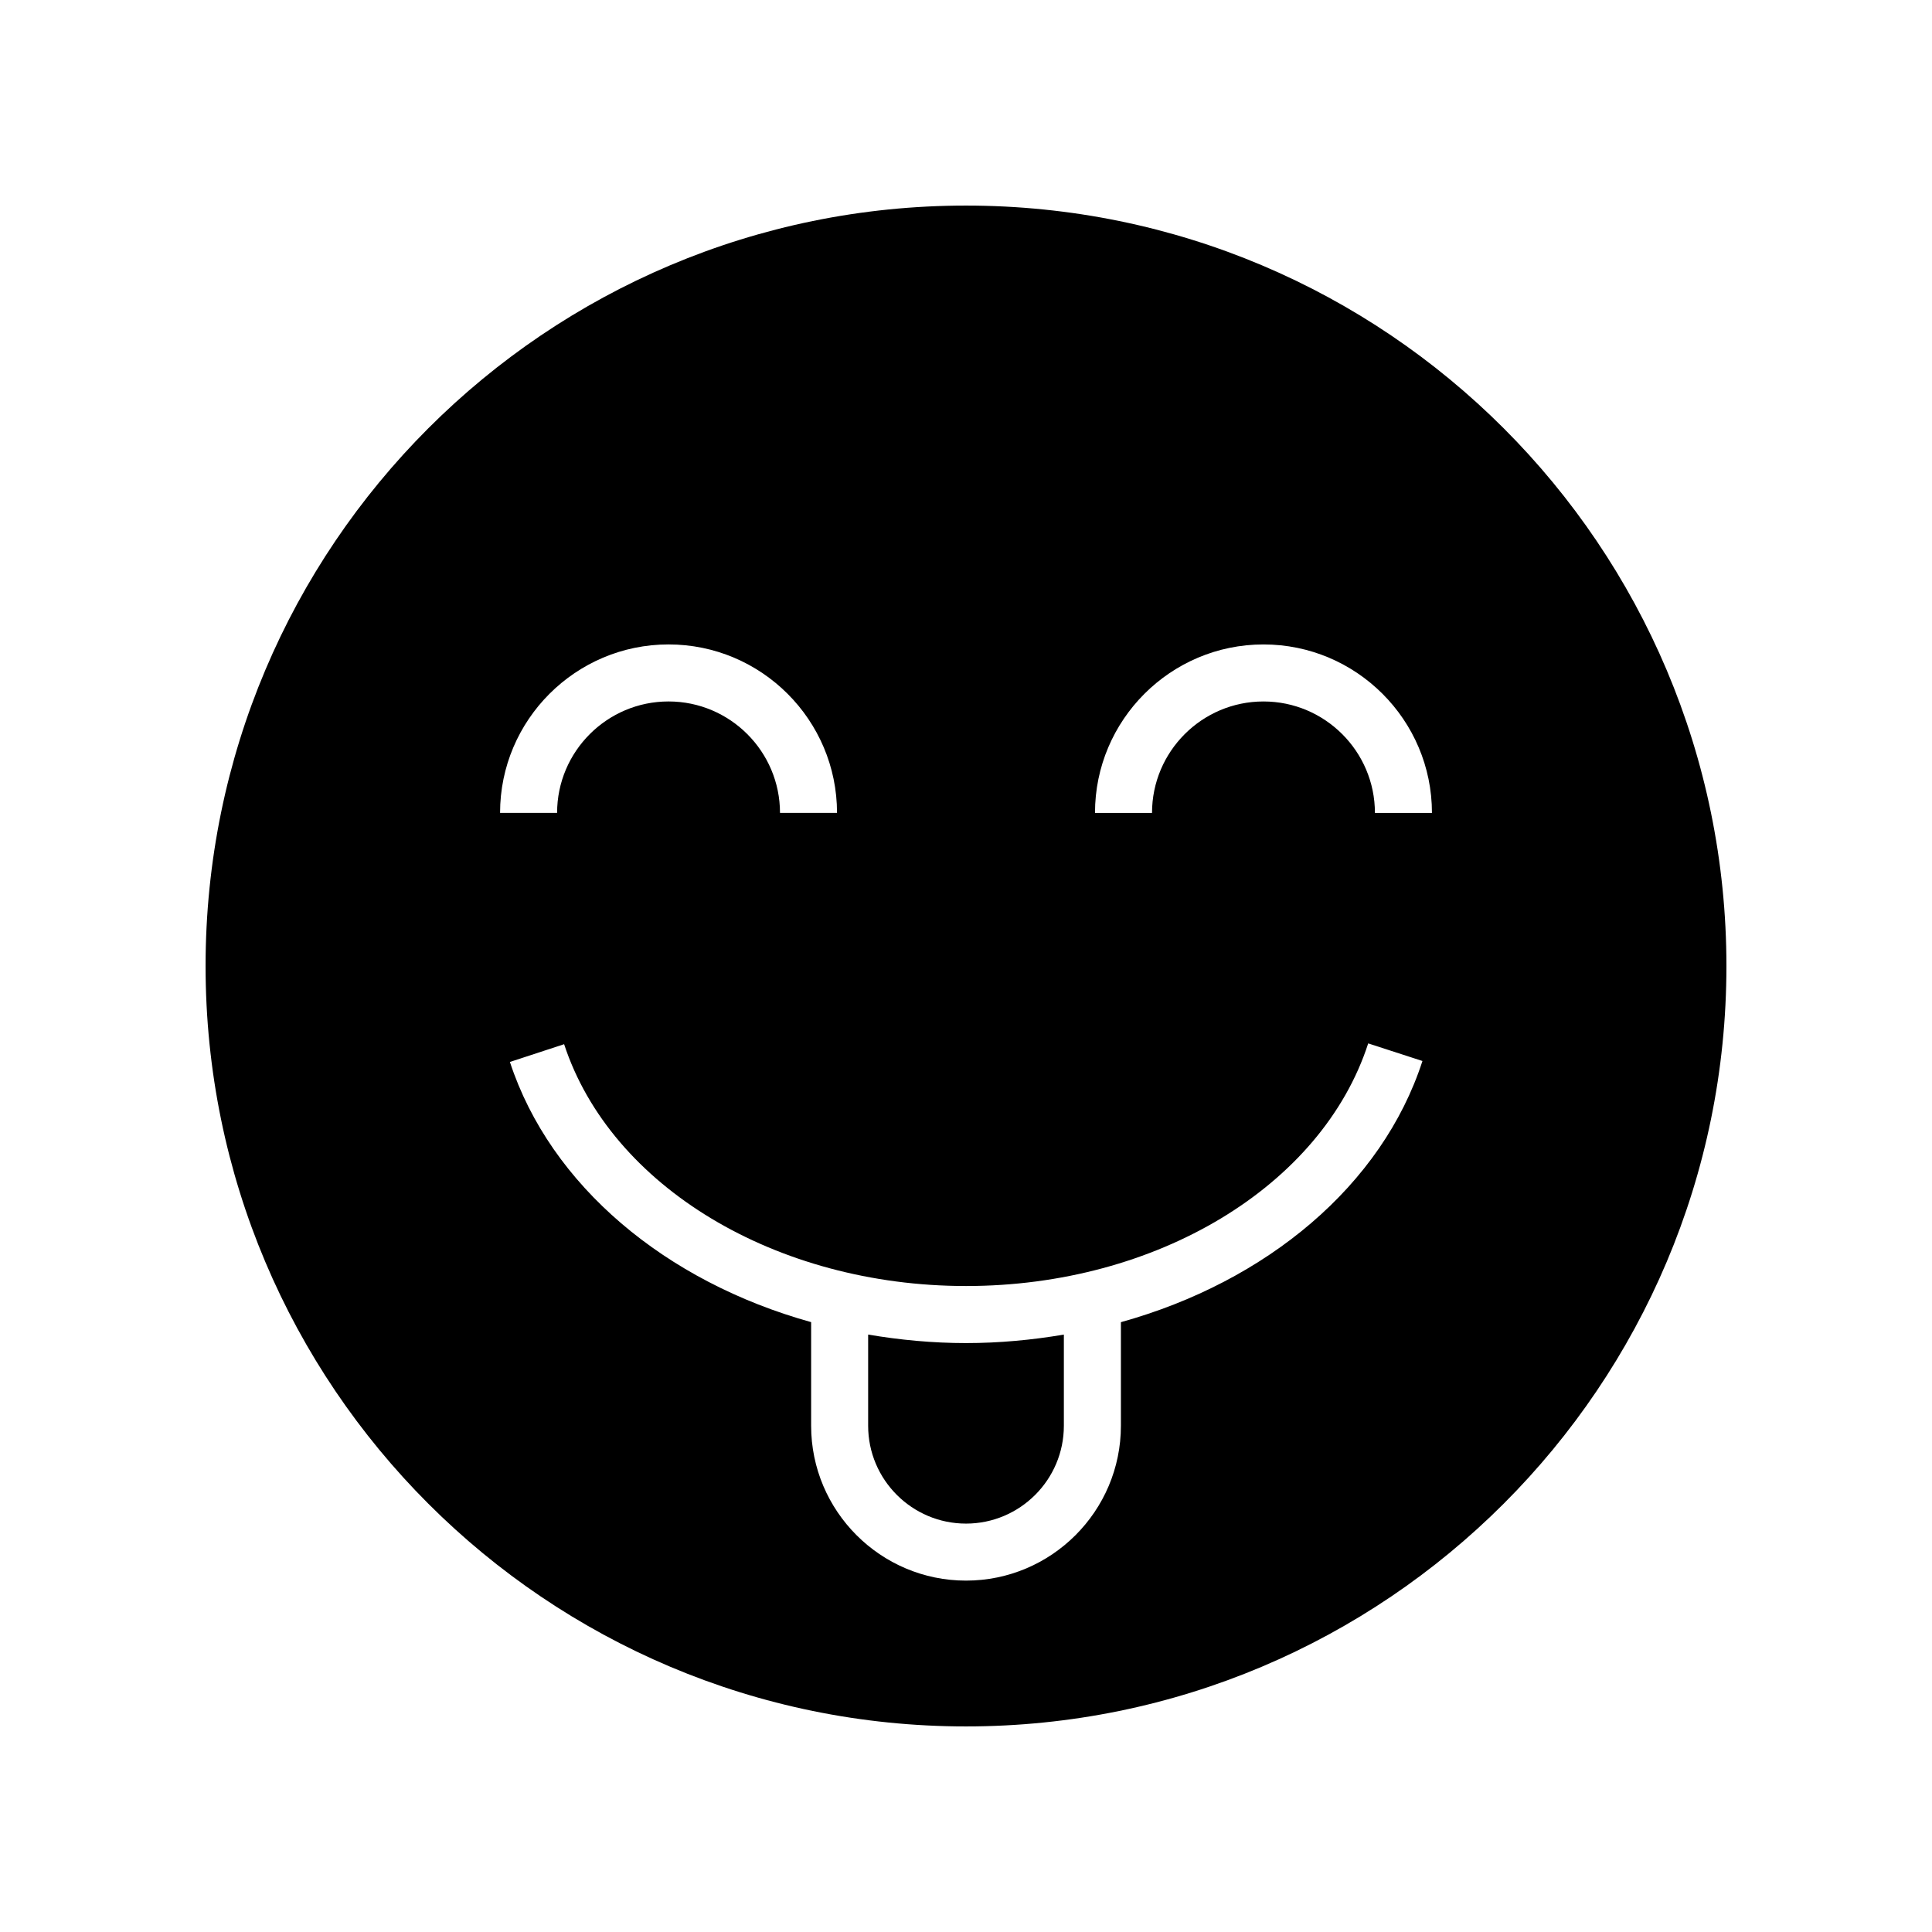 <?xml version="1.0" encoding="UTF-8"?>
<!-- Uploaded to: ICON Repo, www.iconrepo.com, Generator: ICON Repo Mixer Tools -->
<svg fill="#000000" width="800px" height="800px" version="1.1" viewBox="144 144 512 512" xmlns="http://www.w3.org/2000/svg">
 <g>
  <path d="m400 547.77c14.297 0 25.934-11.633 25.934-25.93v-24.16c-8.41 1.422-17.062 2.25-25.93 2.25-8.867 0-17.527-0.828-25.938-2.254v24.168c0 14.289 11.633 25.926 25.934 25.926z"/>
  <path d="m400 198.48c-111.3 0-201.52 90.227-201.52 201.52s90.227 201.52 201.52 201.52 201.52-90.227 201.52-201.52c0-111.3-90.227-201.52-201.52-201.52zm-78.828 116.3c24.621 0 44.648 20.031 44.648 44.648h-15.113c0-16.285-13.25-29.535-29.535-29.535s-29.535 13.25-29.535 29.535h-15.113c-0.004-24.617 20.027-44.648 44.648-44.648zm119.88 179.61v27.441c0 22.633-18.414 41.047-41.047 41.047s-41.047-18.414-41.047-41.047v-27.453c-38.504-10.711-69.062-36.121-79.828-68.949l14.367-4.707c12.367 37.73 56.168 64.086 106.51 64.086 50.48 0 94.309-26.441 106.58-64.297l14.375 4.664c-10.688 32.969-41.289 58.488-79.914 69.215zm67.316-134.96c0-16.285-13.25-29.535-29.535-29.535s-29.535 13.25-29.535 29.535h-15.113c0-24.621 20.031-44.648 44.648-44.648 24.621 0 44.648 20.031 44.648 44.648z"/>
 </g>
</svg>